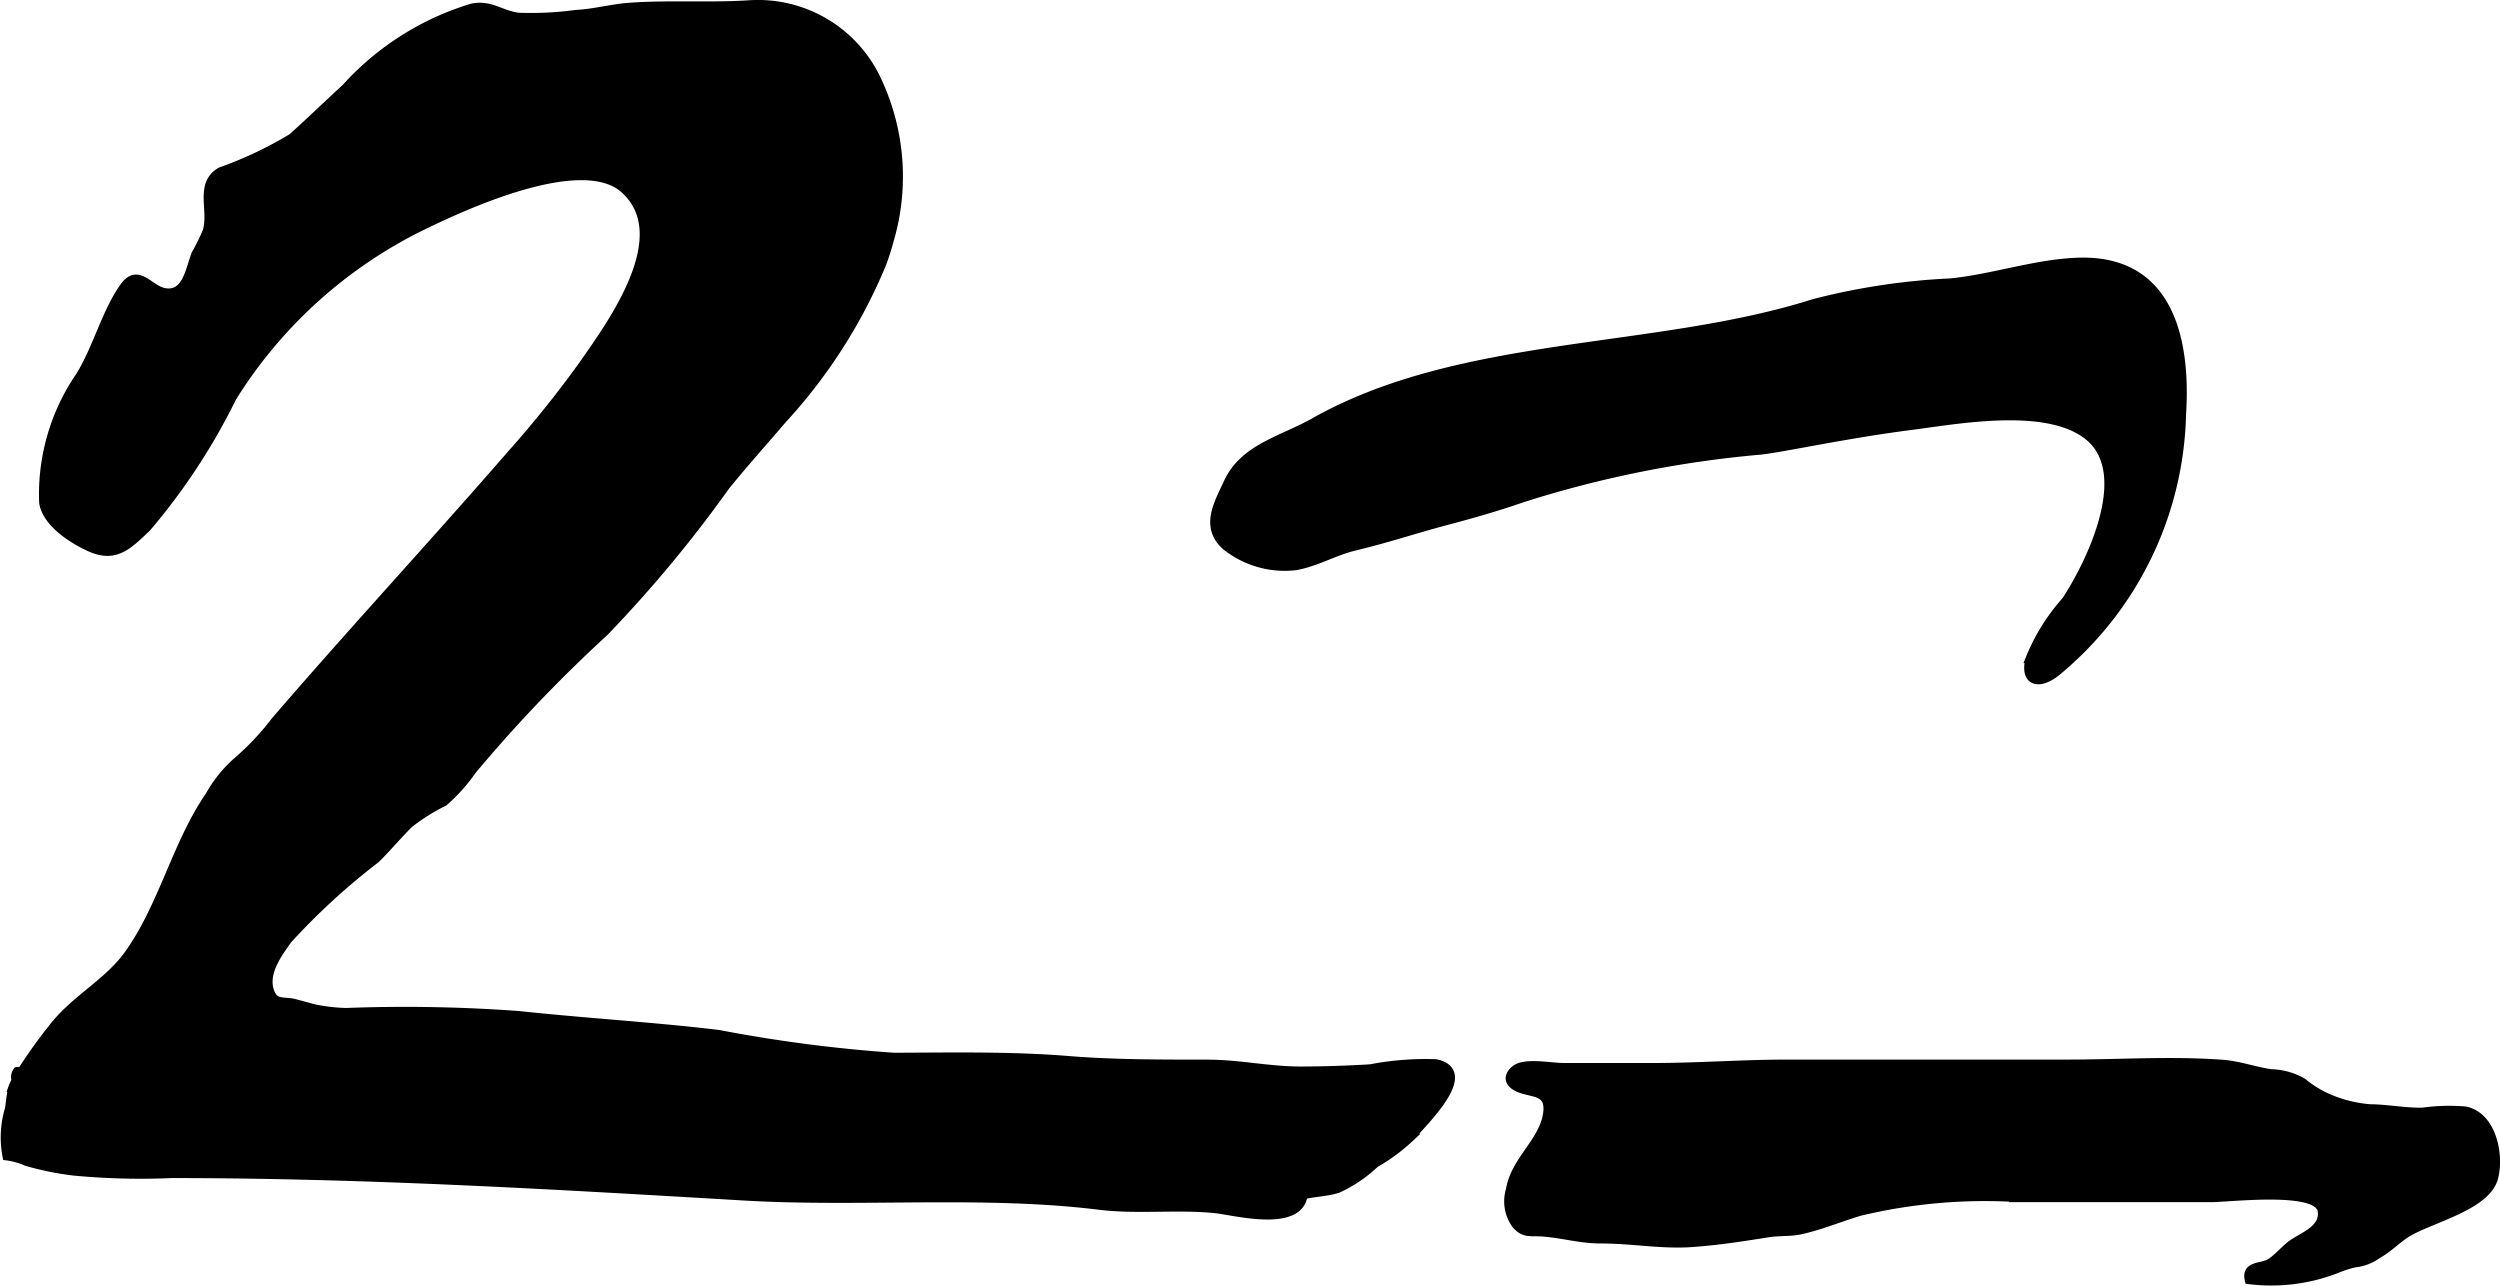 <?xml version="1.0" encoding="UTF-8"?>
<svg xmlns="http://www.w3.org/2000/svg"
     version="1.1"
     width="16.016mm"
     height="8.239mm"
     viewBox="0 0 45.4 23.355">
   <defs>
      <style type="text/css"><![CDATA[
      .a {
        stroke: #000;
        stroke-miterlimit: 10;
        stroke-width: 0.15px;
        fill-rule: evenodd;
      }
    ]]></style>
   </defs>
   <path class="a"
         d="M16.161,4.344q-.059.223-.138.437a9.576,9.576,0,0,1-1.808,2.834c-.345.403-.699.798-1.032,1.208a23.462,23.462,0,0,1-2.202,2.652,26.312,26.312,0,0,0-2.403,2.514,3.074,3.074,0,0,1-.517.577,3.589,3.589,0,0,0-.628.394c-.209.207-.395.431-.604.638a12.249,12.249,0,0,0-1.603,1.47c-.156.227-.444.589-.321.938.085.241.25.158.454.213a3.196,3.196,0,0,0,.926.161,28.288,28.288,0,0,1,3.142.056c1.206.13,2.418.198,3.623.343a26.551,26.551,0,0,0,3.18.414c1.057-.003,2.126-.026,3.178.06.834.067,1.671.064,2.513.065.582,0,1.119.125,1.694.125.425,0,.849-.015,1.272-.04a5.316,5.316,0,0,1,1.185-.093c.759.155-.269,1.108-.463,1.351a3.345,3.345,0,0,1-.637.47,2.492,2.492,0,0,1-.676.458c-.202.065-.416.064-.625.117-.089.605-1.266.285-1.595.251-.699-.072-1.415.023-2.111-.062-2.092-.259-4.332-.044-6.449-.168-3.477-.205-6.918-.408-10.401-.408a12.946,12.946,0,0,1-1.773-.045,5.381,5.381,0,0,1-.858-.174,1.308,1.308,0,0,0-.363-.102,1.8,1.8,0,0,1,.044-.863c.021-.137.026-.245.06-.382a.719.719,0,0,1,.063-.133.17.17,0,0,1,.023-.167c.028-.003.057-.005.085-.007a8.974,8.974,0,0,1,.562-.785c.408-.525.992-.802,1.374-1.333.624-.87.869-2.005,1.471-2.878a2.352,2.352,0,0,1,.51-.631,4.773,4.773,0,0,0,.676-.719c.476-.553.959-1.1,1.444-1.645.958-1.074,1.924-2.141,2.868-3.227a19.792,19.792,0,0,0,1.309-1.638c.484-.7,1.671-2.304.728-3.153-.78-.701-2.963.321-3.716.691a8.433,8.433,0,0,0-3.403,3.092,11.32,11.32,0,0,1-1.552,2.364c-.353.336-.582.572-1.058.348-.31-.146-.759-.432-.823-.801a3.796,3.796,0,0,1,.665-2.305c.309-.499.476-1.172.804-1.624.254-.348.456.054.73.104.407.075.46-.432.569-.697a3.682,3.682,0,0,0,.205-.418c.105-.388-.149-.851.249-1.08A6.985,6.985,0,0,0,5.305,2.497c.325-.291.648-.605.973-.903A5.068,5.068,0,0,1,8.571.14c.339-.07.52.125.844.166a6.059,6.059,0,0,0,1.046-.051c.322-.015.637-.105.962-.129.725-.054,1.454.001,2.181-.046a2.387,2.387,0,0,1,2.344,1.414A4.102,4.102,0,0,1,16.161,4.344Z"/>
   <path class="a"
         d="M27.419,19.563a.243.243,0,0,1,.094-.14c.172-.145.648-.044.877-.044h1.649c.812,0,1.61-.062,2.425-.062h5.086c.934,0,1.871-.065,2.804.003.311.022.587.13.893.172a1.205,1.205,0,0,1,.574.163,1.961,1.961,0,0,0,.461.284,2.348,2.348,0,0,0,.759.189c.319.003.632.069.952.062a3.53,3.53,0,0,1,.778-.021c.484.099.631.797.52,1.22-.134.517-1.157.746-1.571.999-.195.12-.335.279-.543.394a.848.848,0,0,1-.406.158,1.783,1.783,0,0,0-.314.098,3.268,3.268,0,0,1-1.616.207c-.069-.277.23-.219.387-.315.131-.081.27-.248.384-.331.217-.157.601-.275.552-.611-.063-.432-1.656-.232-2.009-.232h-3.497a9.772,9.772,0,0,0-2.888.25c-.351.106-.693.249-1.052.331-.207.048-.401.025-.609.058-.458.073-.915.144-1.385.177-.554.039-1.09-.066-1.642-.065-.379.001-.691-.097-1.06-.126-.224-.018-.34.036-.494-.142a.721.721,0,0,1-.105-.635c.084-.535.623-.884.678-1.411.04-.387-.27-.329-.517-.432C27.483,19.718,27.407,19.649,27.419,19.563Z"/>
   <path class="a"
         d="M34.709,7.733c-1.192.153-2.321.402-2.733.448a19.936,19.936,0,0,0-4.33.868c-.451.156-.897.285-1.356.406-.566.149-1.121.335-1.691.47-.365.087-.713.296-1.079.356a1.713,1.713,0,0,1-1.26-.365c-.392-.351-.141-.768.04-1.158.29-.625.987-.768,1.558-1.091,2.677-1.513,6.194-1.246,9.076-2.16a12.134,12.134,0,0,1,2.486-.376c.78-.077,1.569-.358,2.349-.377,1.66-.039,1.938,1.47,1.855,2.77a6.248,6.248,0,0,1-2.269,4.672c-.323.265-.603.194-.498-.228a3.619,3.619,0,0,1,.661-1.063c.451-.69,1.232-2.302.417-2.976C37.192,7.316,35.568,7.622,34.709,7.733Z"/>
</svg>
